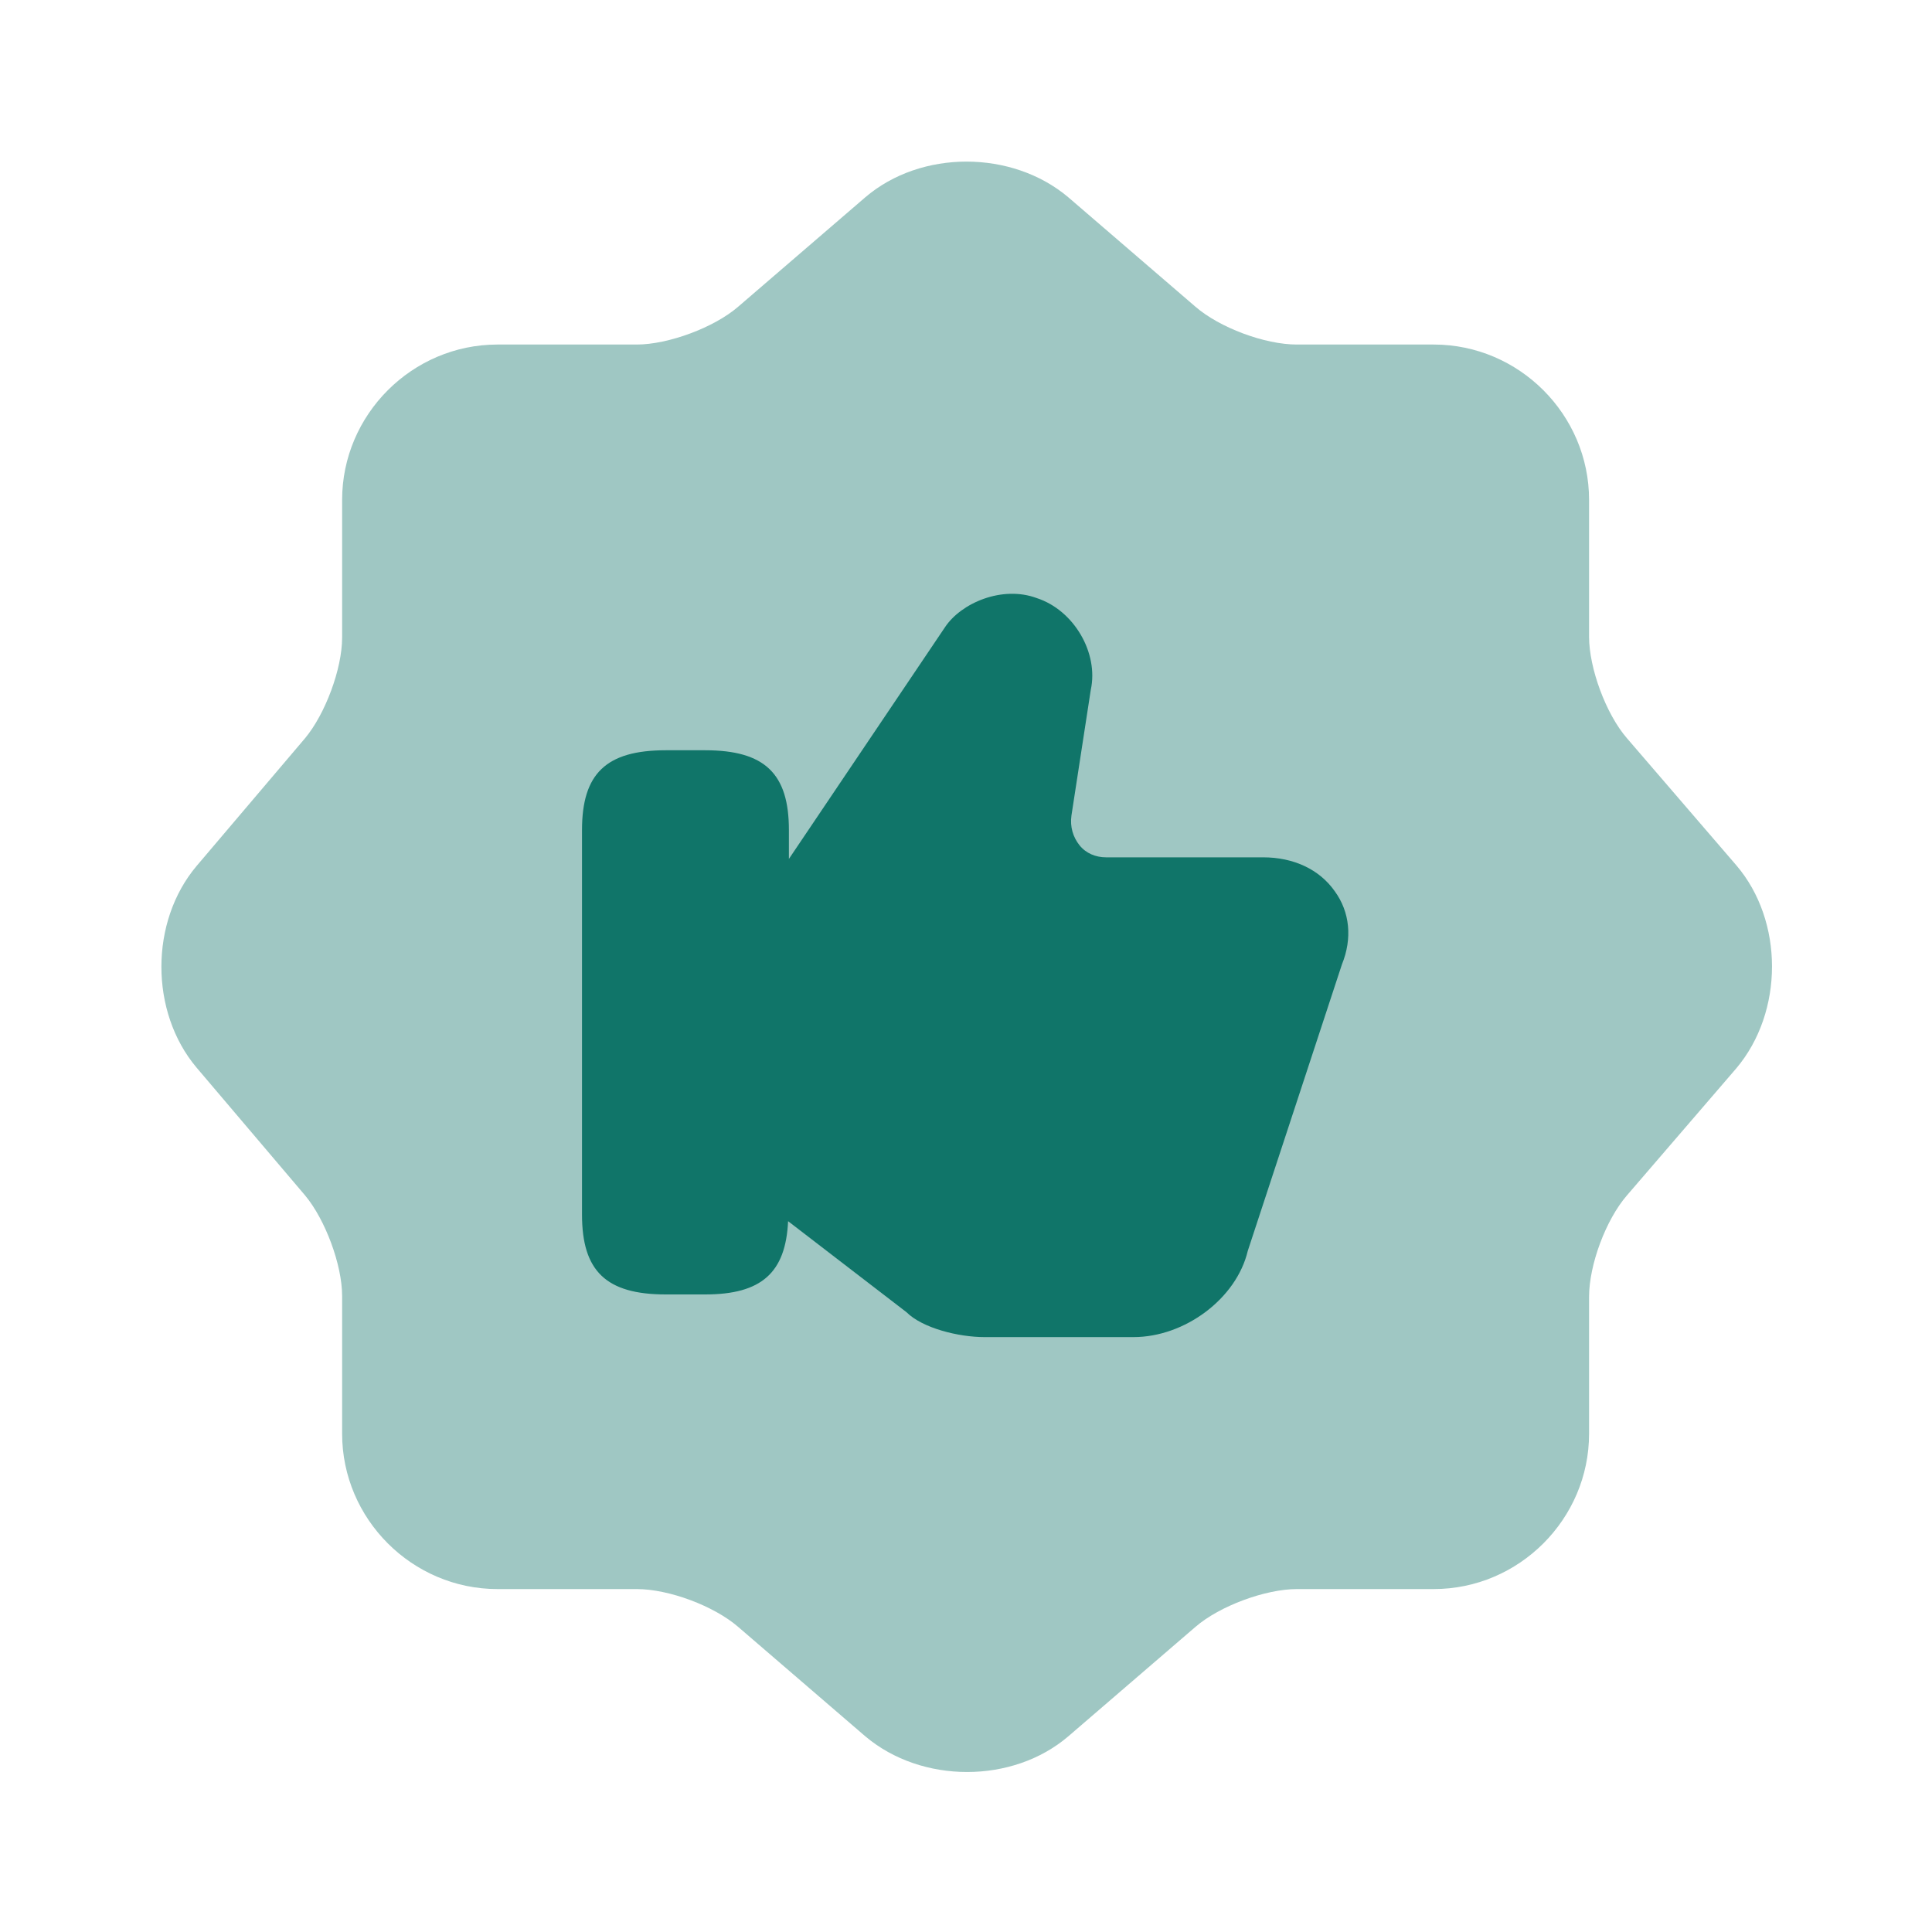 <svg width="48" height="48" viewBox="0 0 48 48" fill="none" xmlns="http://www.w3.org/2000/svg">
<g id="vuesax/bulk/like-shapes">
<g id="like-shapes">
<path id="Vector" opacity="0.4" d="M21.5 4.9C22.88 3.72 25.14 3.72 26.54 4.9L29.7 7.62C30.3 8.14 31.42 8.56 32.22 8.56H35.62C37.74 8.56 39.48 10.3 39.48 12.42V15.82C39.48 16.6 39.9 17.74 40.42 18.34L43.14 21.5C44.32 22.88 44.32 25.14 43.14 26.54L40.42 29.7C39.9 30.3 39.48 31.42 39.48 32.22V35.62C39.48 37.74 37.74 39.48 35.62 39.48H32.22C31.44 39.48 30.3 39.9 29.7 40.42L26.54 43.14C25.16 44.32 22.9 44.32 21.5 43.14L18.34 40.42C17.74 39.9 16.62 39.48 15.82 39.48H12.36C10.24 39.48 8.5 37.74 8.5 35.62V32.2C8.5 31.42 8.08 30.3 7.58 29.7L4.88 26.52C3.72 25.14 3.72 22.9 4.88 21.52L7.58 18.34C8.08 17.74 8.5 16.62 8.5 15.84V12.42C8.5 10.3 10.24 8.56 12.36 8.56H15.82C16.6 8.56 17.74 8.14 18.34 7.62L21.5 4.9Z" fill="#107569"/>
<path id="Vector_2" d="M33.16 22.14C32.78 21.6 32.14 21.3 31.38 21.3H27.48C27.22 21.3 26.98 21.2 26.82 21C26.66 20.8 26.58 20.54 26.62 20.26L27.1 17.14C27.3 16.22 26.68 15.16 25.76 14.86C24.9 14.54 23.88 14.98 23.48 15.58L19.6 21.34V20.62C19.6 19.22 19 18.64 17.52 18.64H16.54C15.06 18.64 14.46 19.22 14.46 20.62V30.18C14.46 31.58 15.06 32.16 16.54 32.16H17.52C18.92 32.16 19.52 31.62 19.58 30.34L22.52 32.6C22.92 33 23.82 33.22 24.46 33.22H28.16C29.44 33.22 30.72 32.26 31 31.08L33.34 23.96C33.6 23.32 33.54 22.66 33.16 22.14Z" fill="#107569"/>
</g>
</g>
</svg>
